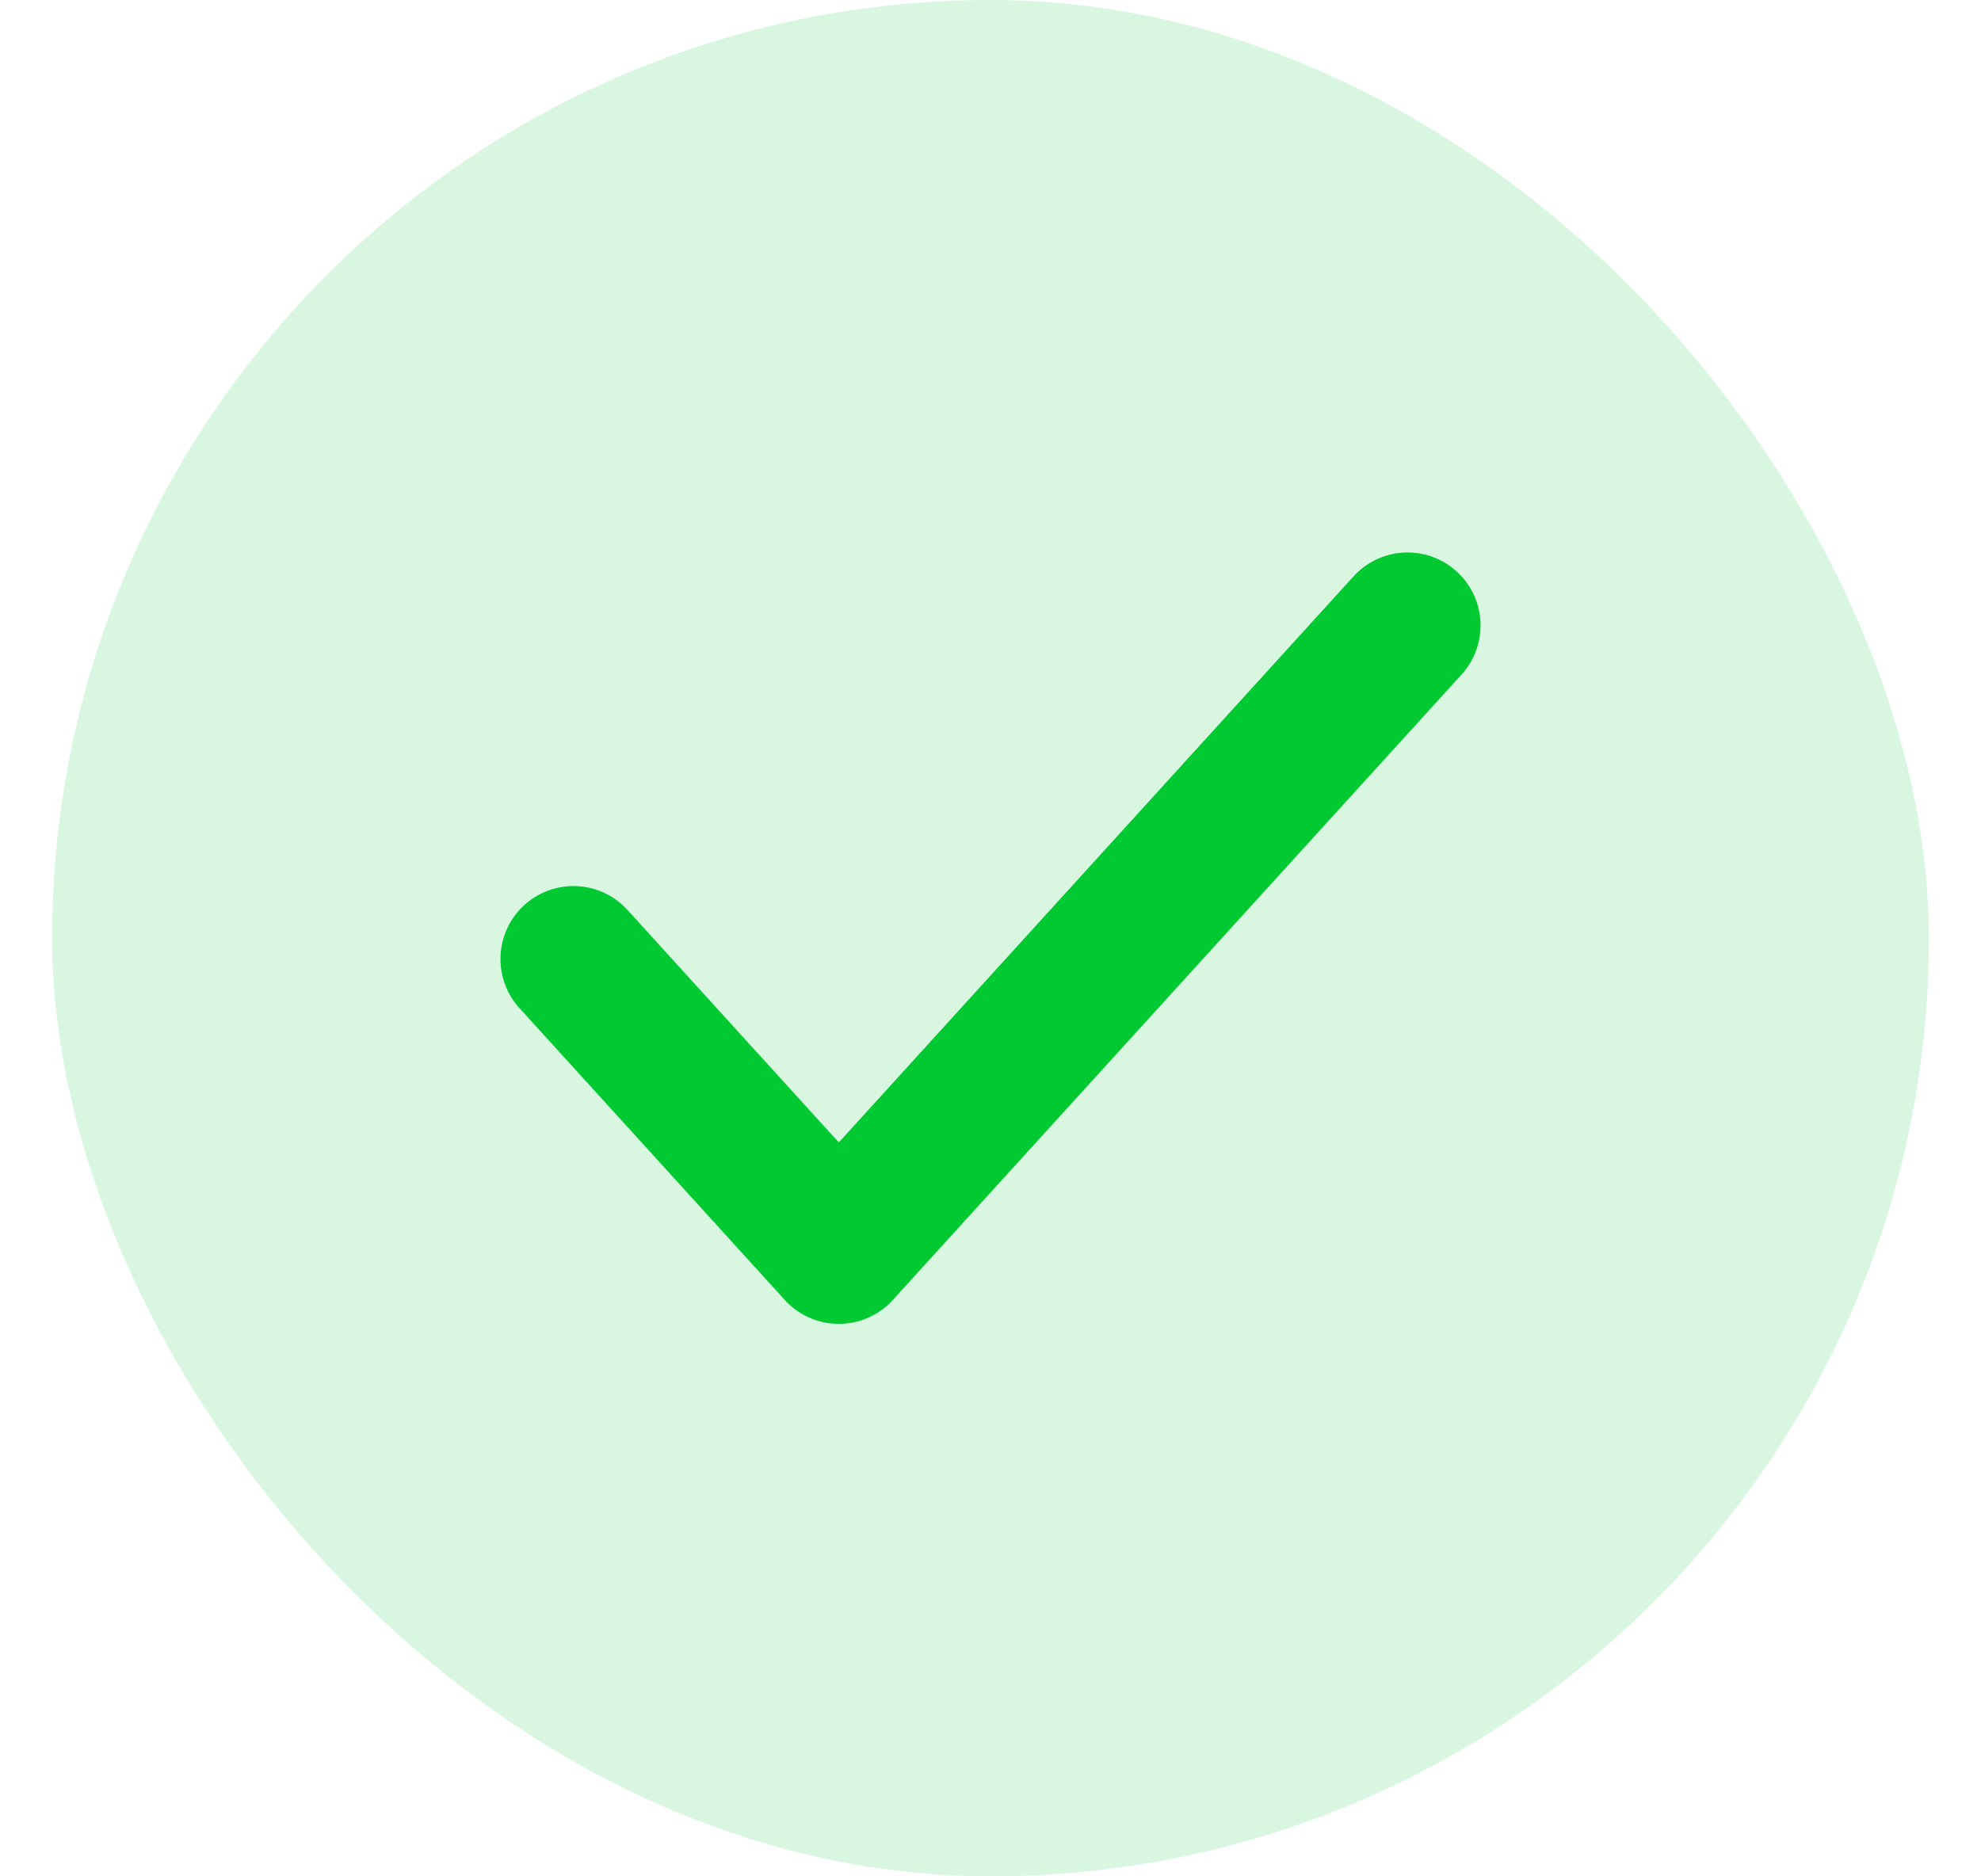 <svg width="19" height="18" viewBox="0 0 19 18" fill="none" xmlns="http://www.w3.org/2000/svg">
<rect x="0.5" width="18" height="18" rx="9" fill="#00C931" fill-opacity="0.15"/>
<path d="M5.5 9.2L8.045 12L13.5 6" stroke="#00C931" stroke-width="1.4" stroke-linecap="round" stroke-linejoin="round"/>
</svg>
